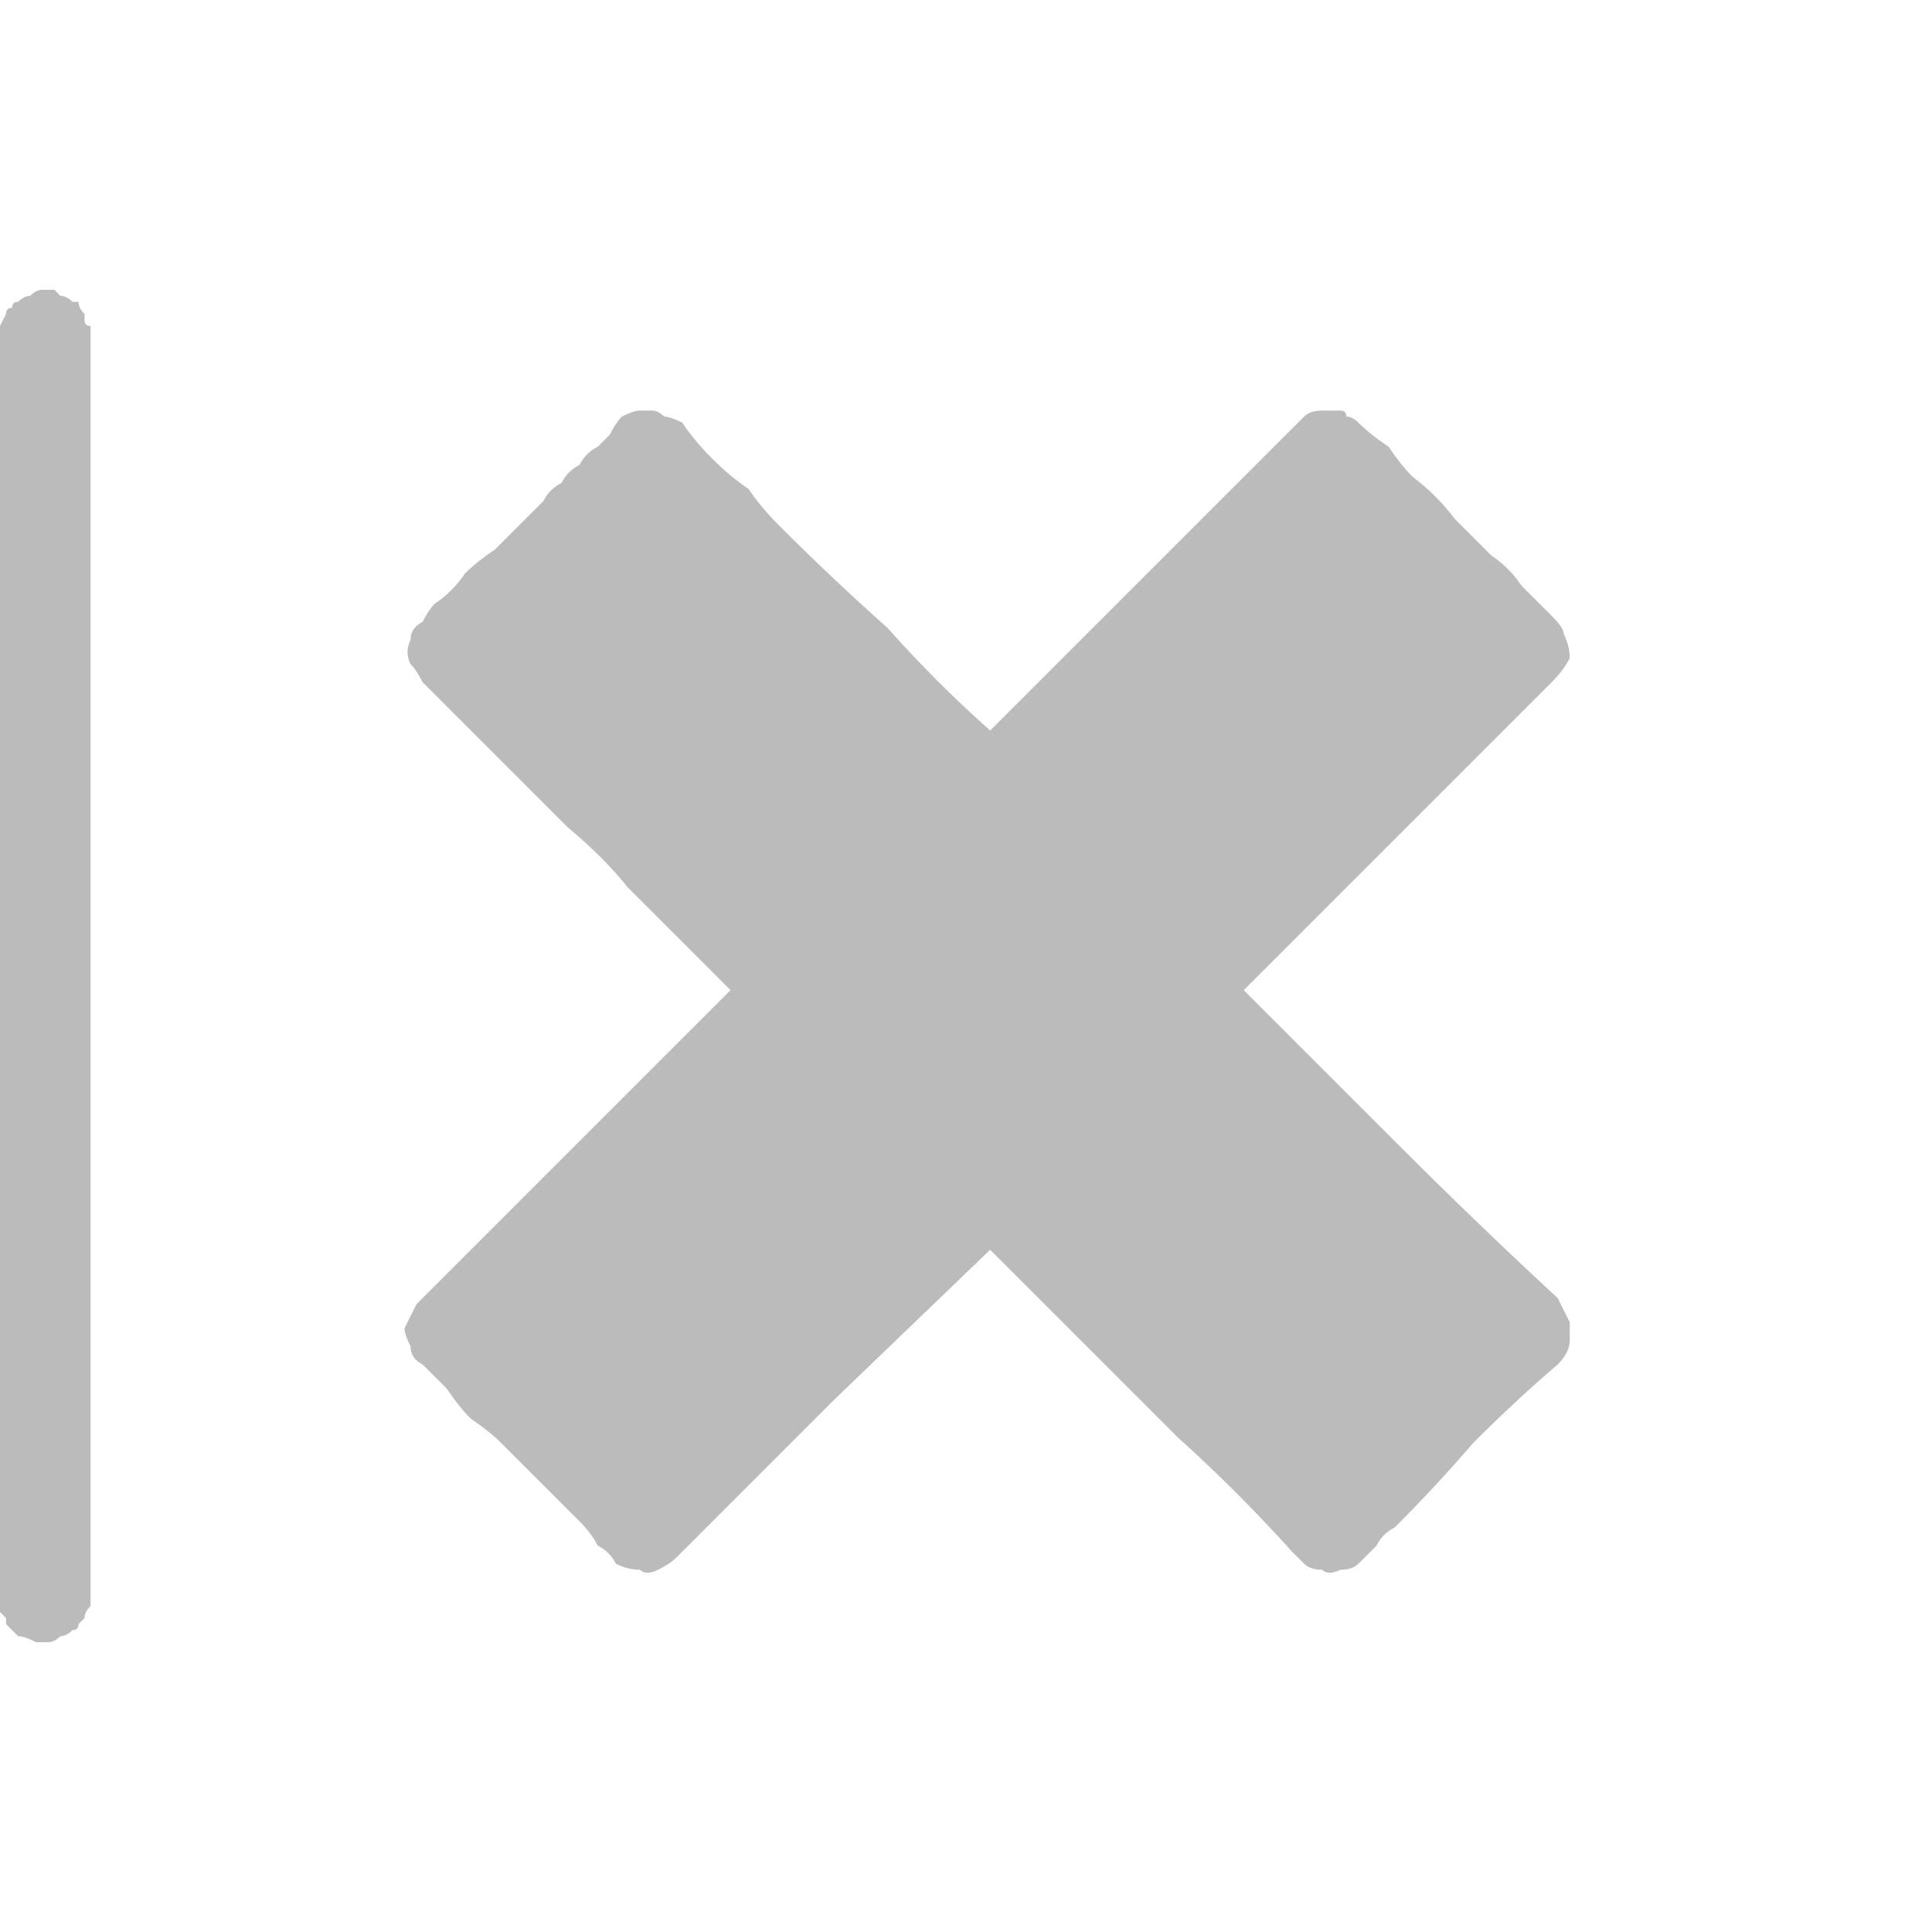 <?xml version="1.0" encoding="utf-8"?>
<svg xmlns="http://www.w3.org/2000/svg" height="16" width="16">
    <defs />
    <g>
        <path d="M6.05 8.2 Q5.85 8 5.65 7.8 5.45 7.6 5.2 7.35 5 7.1 4.7 6.85 L4.2 6.35 Q3.95 6.1 3.7 5.85 3.65 5.8 3.6 5.75 3.55 5.7 3.5 5.65 3.45 5.55 3.4 5.5 3.35 5.4 3.4 5.3 3.4 5.2 3.5 5.15 3.55 5.05 3.6 5 3.75 4.9 3.85 4.75 3.95 4.65 4.1 4.55 4.2 4.45 4.3 4.35 4.4 4.25 4.5 4.15 4.55 4.05 4.65 4 4.7 3.9 4.8 3.85 4.85 3.75 4.95 3.7 5 3.65 5.05 3.6 5.1 3.5 5.15 3.45 5.25 3.4 5.3 3.4 L5.35 3.4 Q5.35 3.4 5.35 3.4 5.35 3.4 5.35 3.4 L5.4 3.4 Q5.45 3.4 5.5 3.45 5.55 3.45 5.65 3.5 5.75 3.65 5.9 3.8 6.05 3.95 6.2 4.05 6.3 4.2 6.45 4.35 6.9 4.8 7.35 5.2 7.75 5.65 8.2 6.05 8.75 5.5 9.35 4.9 9.95 4.3 10.5 3.75 10.6 3.65 10.65 3.6 10.7 3.55 10.8 3.45 10.85 3.4 10.95 3.4 11 3.4 11 3.4 11 3.4 11 3.4 11.05 3.4 11.1 3.4 11.15 3.4 11.15 3.45 11.2 3.45 11.25 3.5 11.35 3.6 11.5 3.7 11.6 3.85 11.7 3.95 11.9 4.1 12.05 4.3 12.2 4.45 12.35 4.6 12.5 4.7 12.6 4.85 12.75 5 12.85 5.1 12.95 5.2 12.95 5.25 13 5.35 13 5.45 12.95 5.55 12.85 5.65 L11.05 7.45 10.3 8.2 11.6 9.5 Q12.25 10.15 12.9 10.75 12.95 10.85 13 10.95 13 11 13 11.1 13 11.2 12.9 11.3 12.55 11.6 12.2 11.95 11.9 12.3 11.55 12.65 11.45 12.7 11.4 12.8 11.35 12.85 11.25 12.95 11.2 13 11.1 13 11 13.05 10.95 13 10.85 13 10.8 12.95 10.75 12.9 10.7 12.85 10.25 12.35 9.75 11.9 9.3 11.45 8.85 11 L8.2 10.35 6.9 11.6 Q6.25 12.25 5.6 12.9 5.55 12.95 5.45 13 5.35 13.05 5.3 13 5.2 13 5.1 12.95 5.05 12.85 4.95 12.8 4.9 12.7 4.8 12.6 4.65 12.45 4.5 12.3 4.3 12.1 4.15 11.95 4.05 11.85 3.9 11.75 3.8 11.65 3.7 11.5 3.6 11.4 3.5 11.3 3.4 11.25 3.4 11.15 3.35 11.05 3.35 11 3.4 10.9 3.45 10.8 3.5 10.75 3.6 10.65 3.65 10.6 3.75 10.5 L4.9 9.35 6.05 8.2 M0.35 2.4 Q0.4 2.4 0.45 2.4 0.5 2.45 0.5 2.45 0.55 2.45 0.6 2.5 0.6 2.5 0.65 2.5 0.65 2.55 0.7 2.6 0.7 2.65 0.7 2.65 0.7 2.7 0.75 2.7 0.75 2.75 0.75 2.85 L0.75 12.95 0.75 13.05 Q0.75 13.15 0.75 13.2 0.75 13.25 0.75 13.3 0.7 13.35 0.7 13.4 0.65 13.45 0.65 13.45 0.65 13.5 0.6 13.5 0.55 13.55 0.5 13.55 0.45 13.6 0.4 13.6 0.35 13.6 0.3 13.6 0.2 13.55 0.15 13.55 0.15 13.55 0.1 13.5 0.1 13.5 0.05 13.45 0.05 13.45 0.05 13.4 0 13.35 0 13.35 0 13.3 0 13.3 0 13.25 0 13.2 L0 3 Q0 2.95 0 2.9 0 2.8 0 2.75 0 2.7 0 2.7 0.05 2.6 0.05 2.6 0.05 2.55 0.1 2.55 0.1 2.5 0.15 2.5 0.2 2.45 0.25 2.45 0.3 2.4 0.35 2.4 0.35 2.4 0.35 2.4" fill="#BBBBBB" stroke="none" />
    </g>
</svg>
